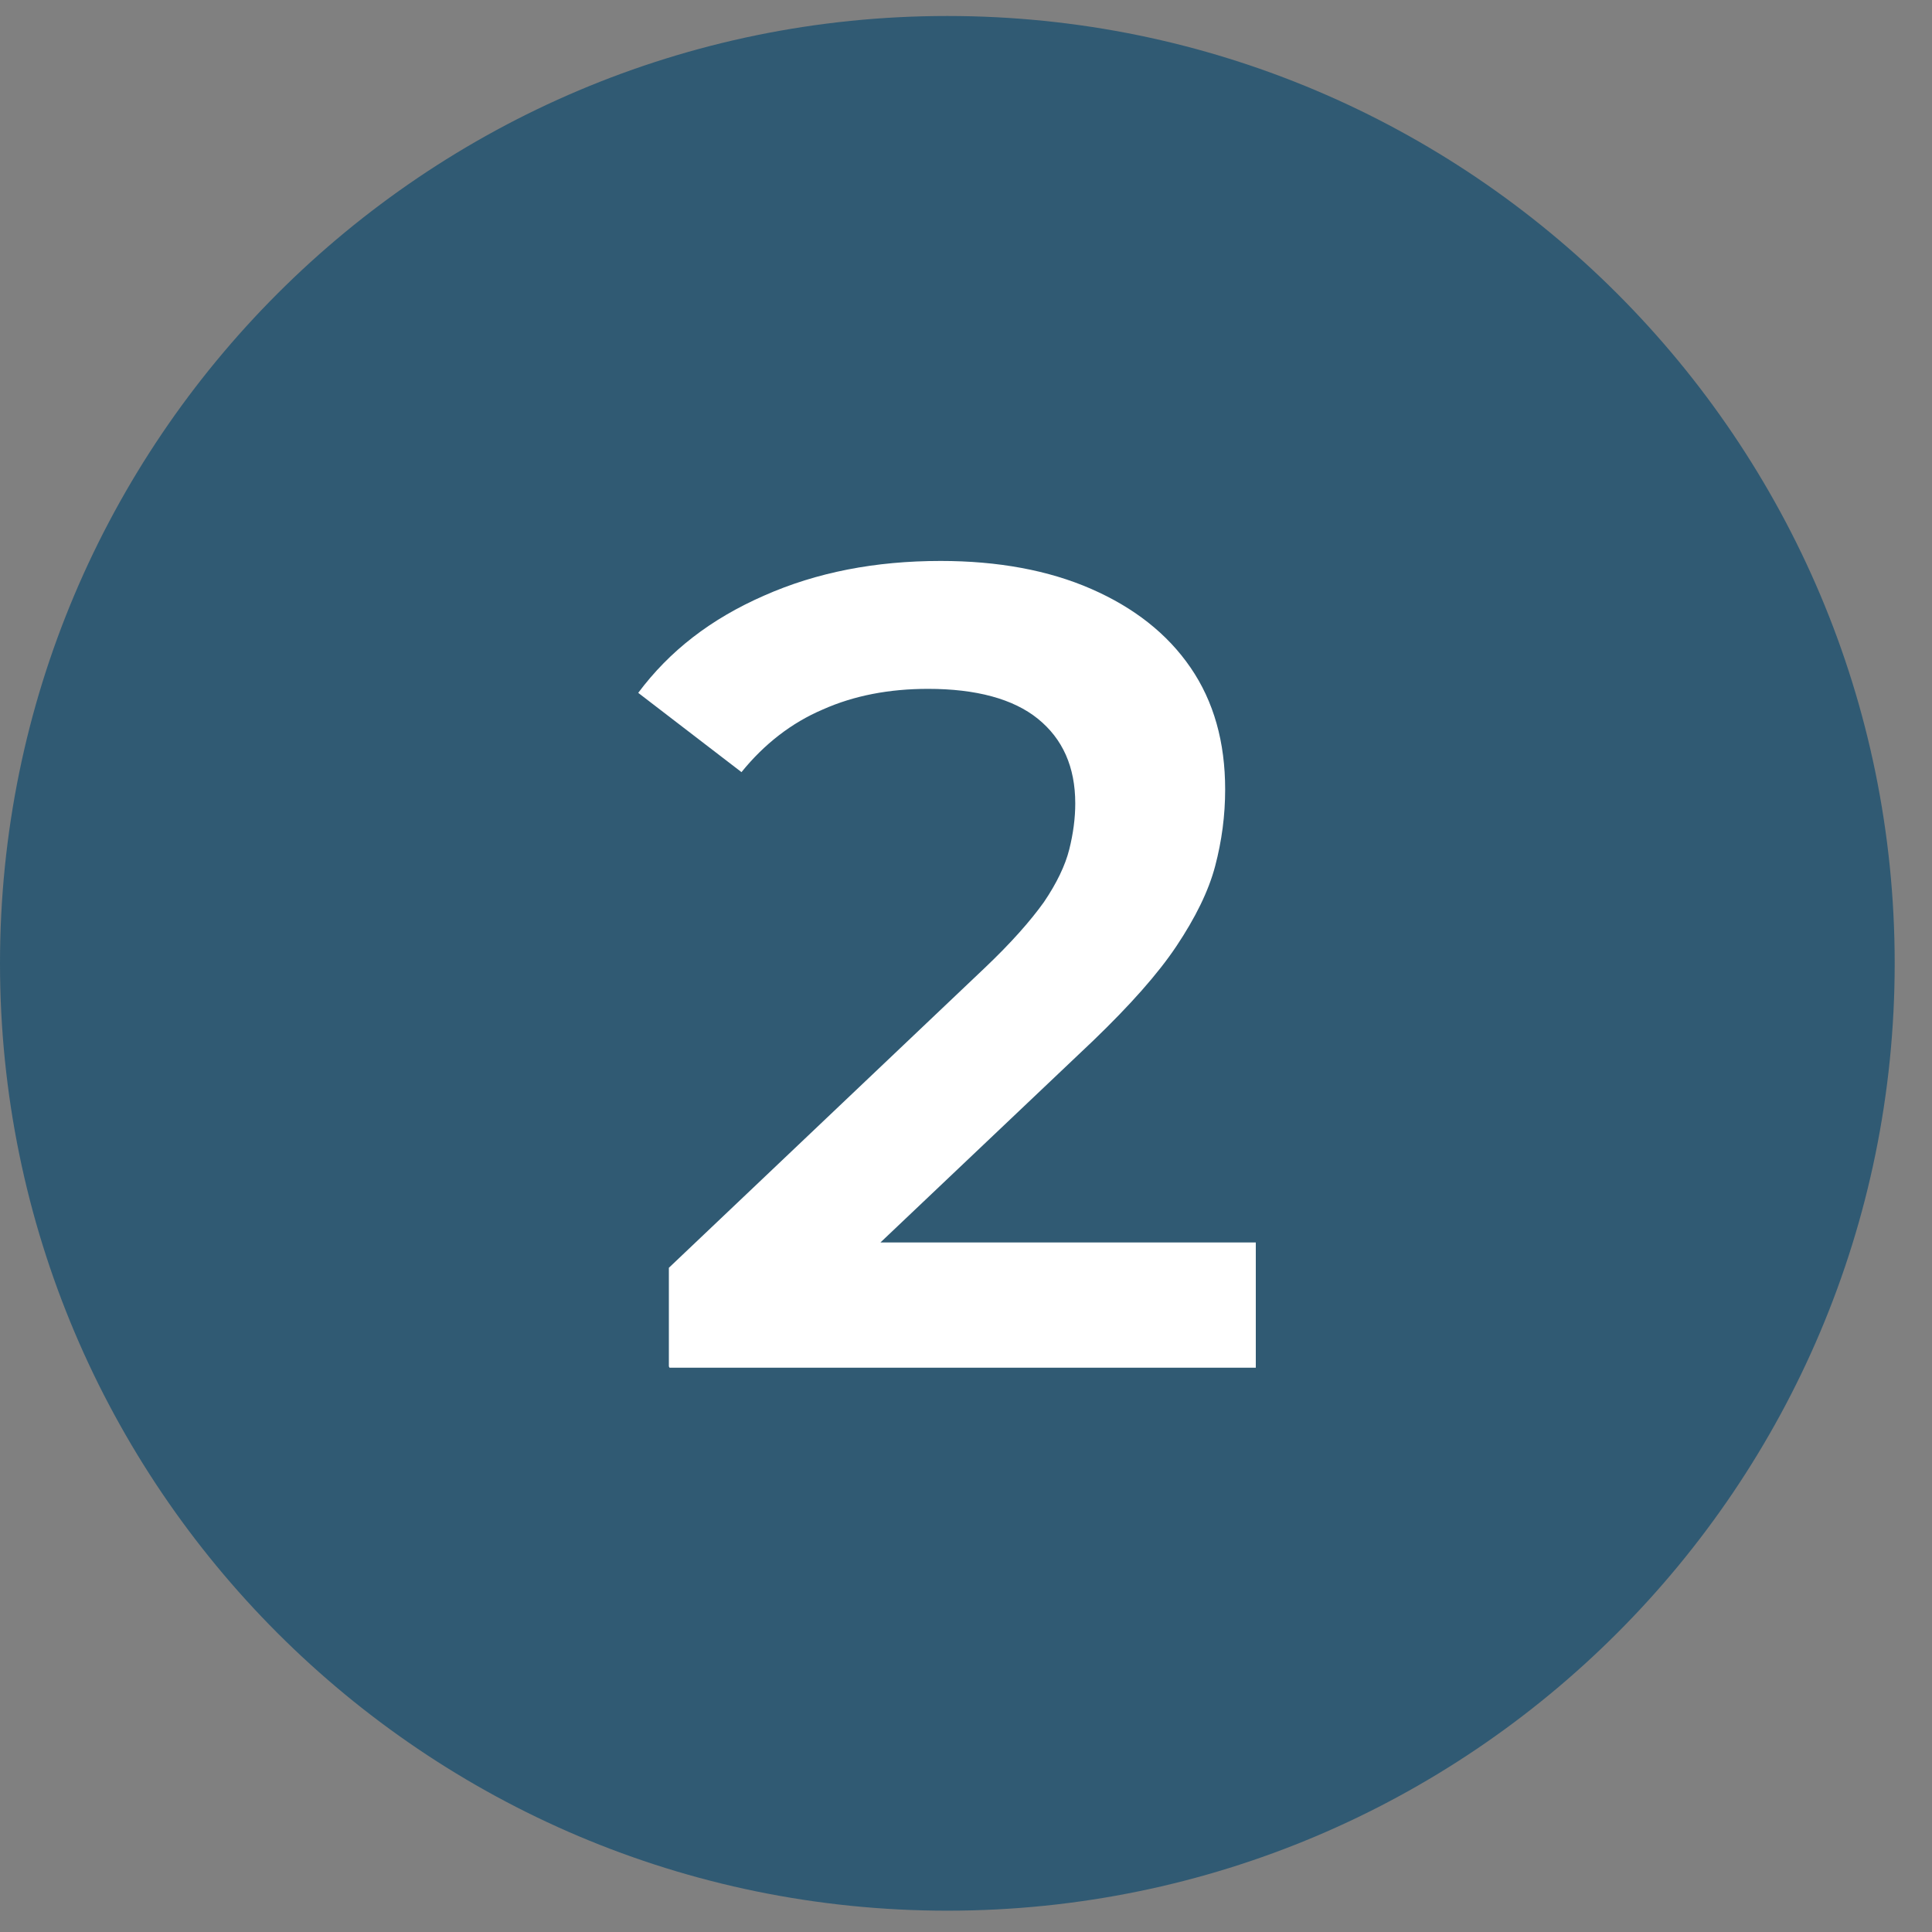 <?xml version="1.0" encoding="UTF-8"?> <svg xmlns="http://www.w3.org/2000/svg" width="29" height="29" viewBox="0 0 29 29" fill="none"><rect x="0" y="0" width="29" height="29" fill="#808080" stroke="none"/><path d="M28.44 14.46C28.44 22.31 22.07 28.68 14.22 28.68C6.37 28.68 0 22.31 0 14.46C0 6.61 6.37 0.24 14.22 0.24C22.07 0.24 28.44 6.61 28.44 14.46Z" fill="#305A73"></path><path d="M10.04 20.51V19.03L14.78 14.53C15.18 14.15 15.47 13.82 15.67 13.54C15.86 13.26 15.99 12.99 16.05 12.75C16.11 12.51 16.14 12.28 16.14 12.06C16.14 11.51 15.95 11.09 15.58 10.79C15.21 10.49 14.65 10.34 13.93 10.34C13.35 10.34 12.82 10.44 12.35 10.65C11.88 10.85 11.47 11.17 11.13 11.59L9.58 10.4C10.05 9.77 10.67 9.29 11.47 8.94C12.26 8.59 13.14 8.42 14.12 8.42C14.98 8.42 15.74 8.56 16.38 8.84C17.02 9.12 17.52 9.51 17.87 10.02C18.22 10.53 18.39 11.14 18.39 11.85C18.39 12.24 18.34 12.62 18.24 13C18.14 13.38 17.94 13.78 17.66 14.2C17.38 14.62 16.96 15.09 16.41 15.62L12.33 19.49L11.87 18.65H18.85V20.53H10.05L10.04 20.51Z" fill="white"></path></svg> 